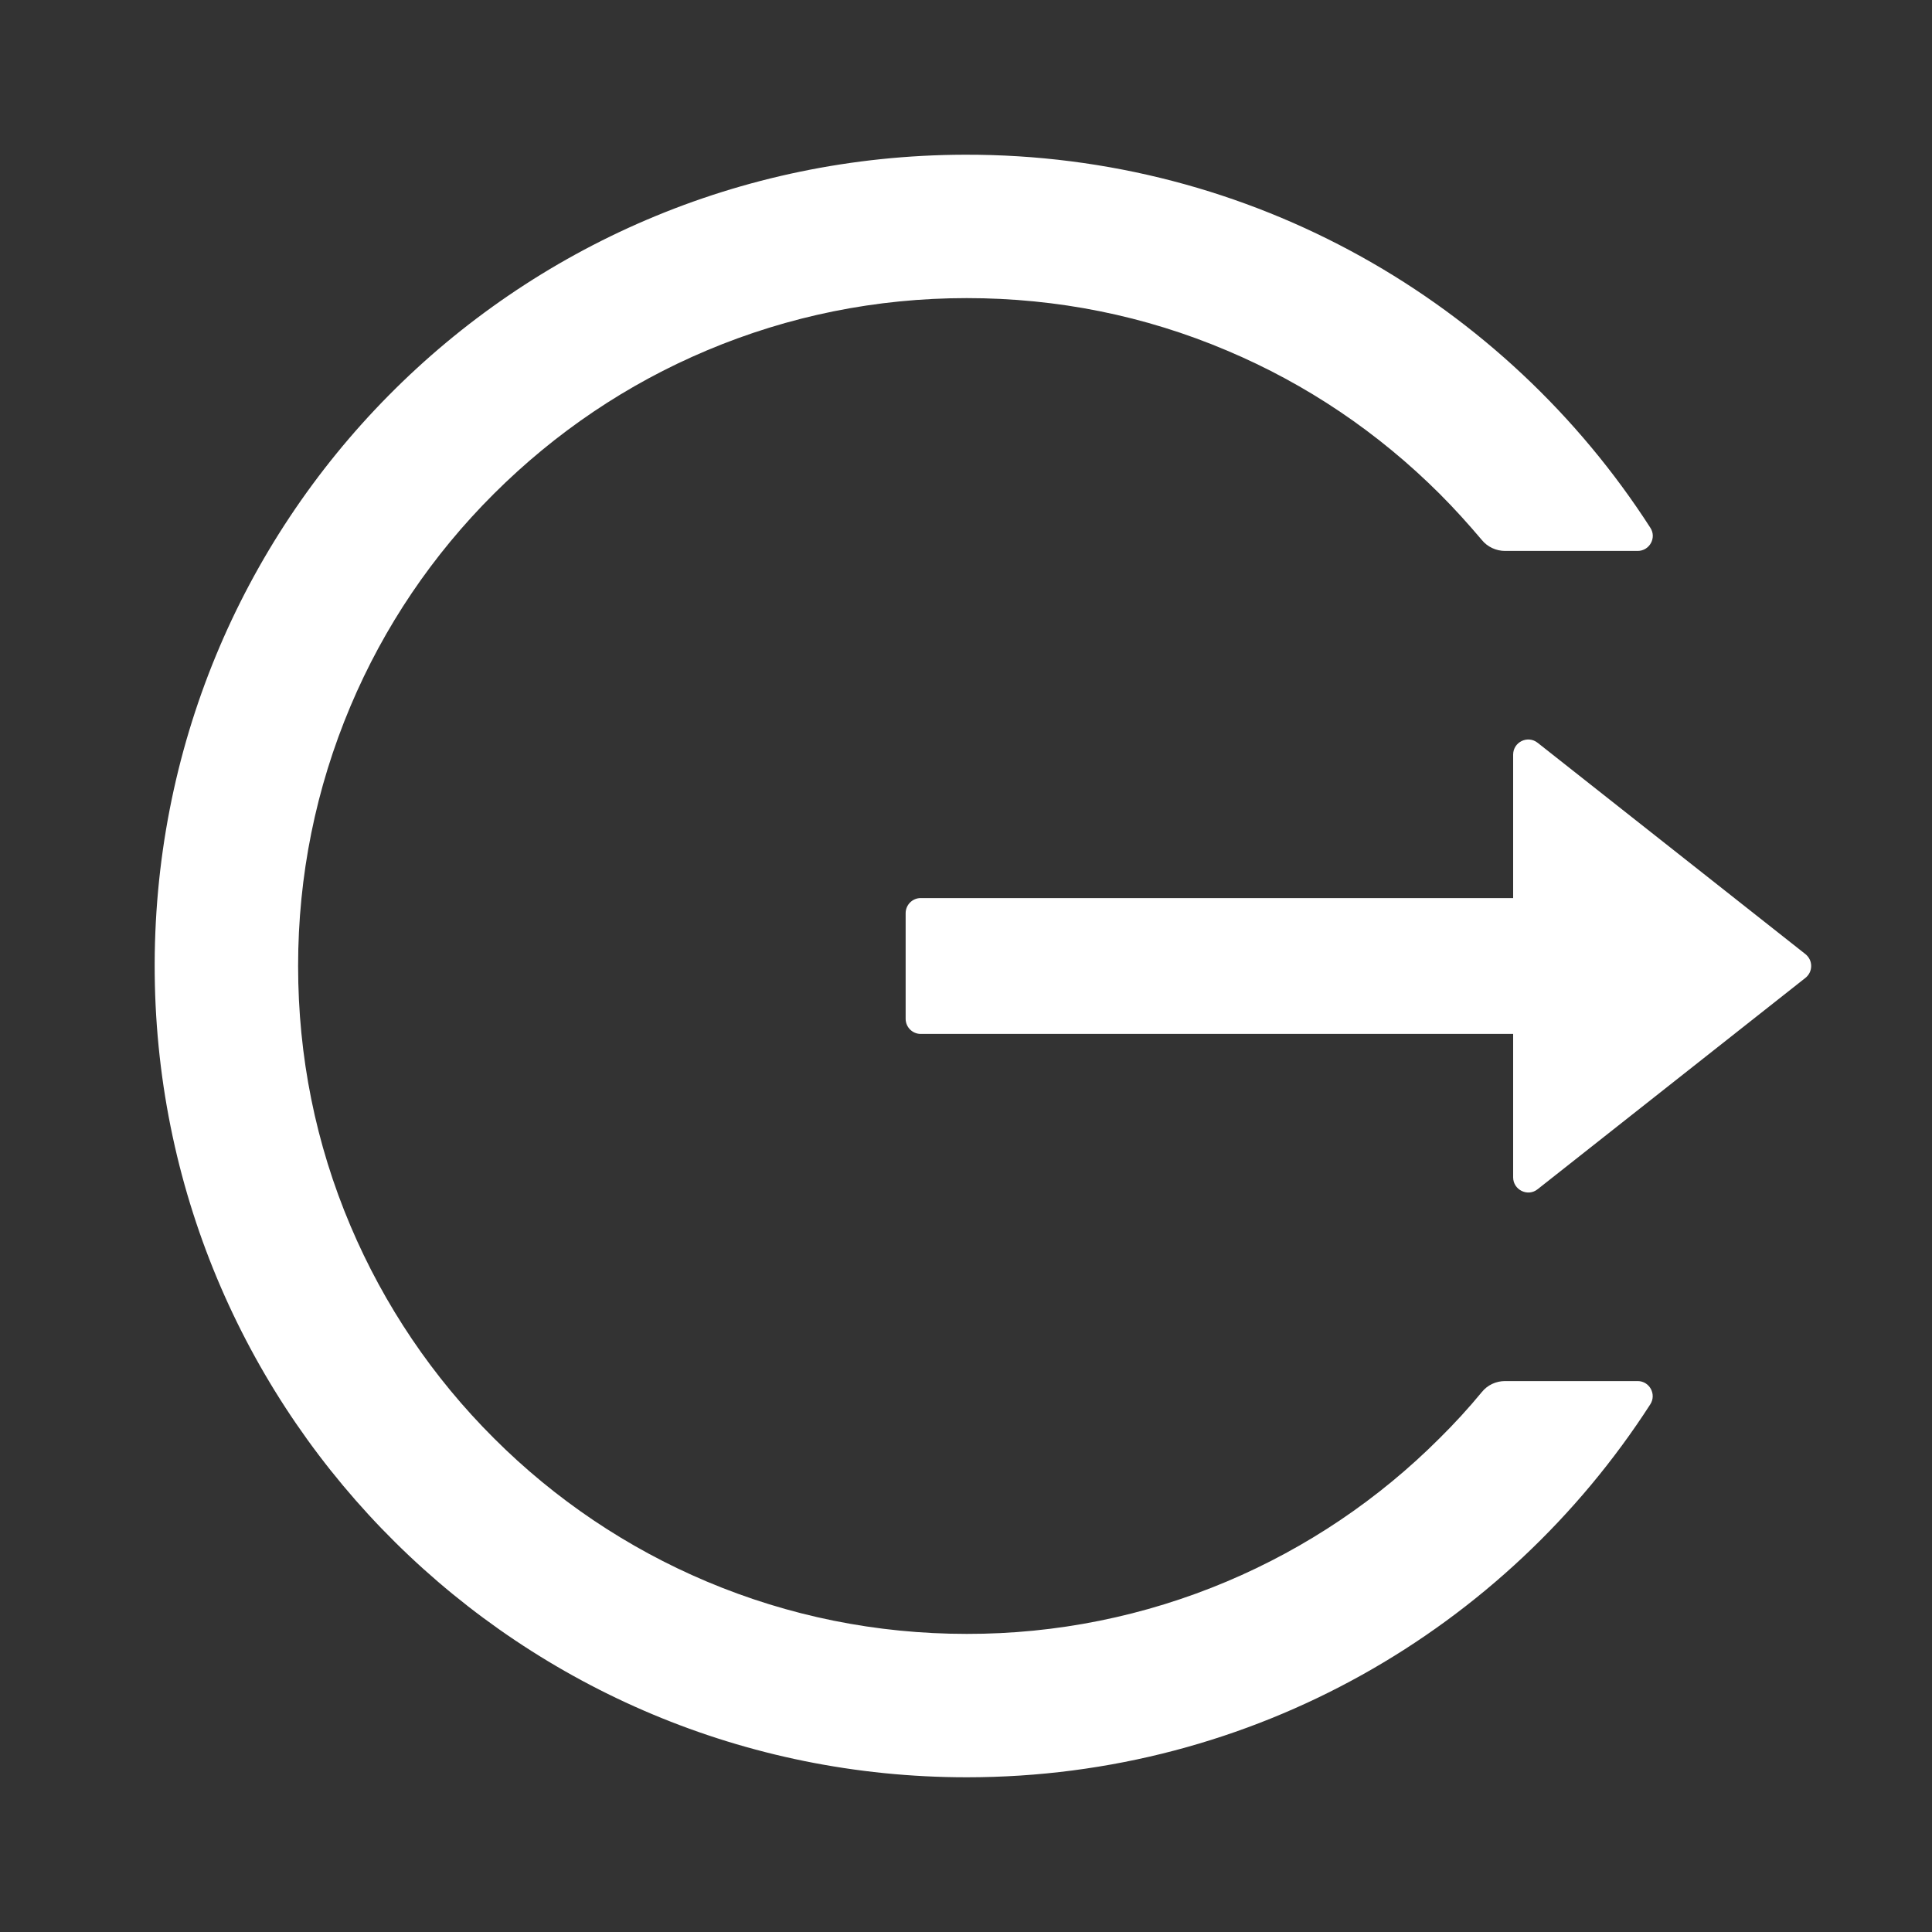 <svg width="50" height="50" viewBox="0 0 50 50" fill="none" xmlns="http://www.w3.org/2000/svg">
<rect x="0" y="0" width="50" height="50" fill="#333333" stroke="none"/>
<path d="M42.383 35.742H38.95C38.716 35.742 38.496 35.845 38.35 36.026C38.008 36.441 37.642 36.841 37.256 37.222C35.678 38.801 33.809 40.06 31.753 40.928C29.622 41.828 27.332 42.289 25.02 42.285C22.681 42.285 20.415 41.826 18.286 40.928C16.23 40.06 14.361 38.801 12.783 37.222C11.203 35.648 9.942 33.782 9.072 31.729C8.169 29.6 7.715 27.339 7.715 25C7.715 22.661 8.174 20.401 9.072 18.272C9.941 16.216 11.191 14.365 12.783 12.778C14.375 11.191 16.226 9.941 18.286 9.072C20.415 8.174 22.681 7.715 25.02 7.715C27.358 7.715 29.624 8.169 31.753 9.072C33.813 9.941 35.664 11.191 37.256 12.778C37.642 13.164 38.003 13.565 38.35 13.975C38.496 14.155 38.721 14.258 38.95 14.258H42.383C42.69 14.258 42.881 13.916 42.71 13.657C38.965 7.837 32.412 3.984 24.966 4.004C13.267 4.033 3.887 13.53 4.004 25.215C4.121 36.714 13.486 45.996 25.02 45.996C32.446 45.996 38.97 42.148 42.71 36.343C42.876 36.084 42.69 35.742 42.383 35.742ZM46.724 24.692L39.795 19.224C39.536 19.019 39.16 19.204 39.16 19.531V23.242H23.828C23.613 23.242 23.438 23.418 23.438 23.633V26.367C23.438 26.582 23.613 26.758 23.828 26.758H39.16V30.469C39.16 30.796 39.541 30.982 39.795 30.776L46.724 25.308C46.77 25.271 46.808 25.224 46.834 25.171C46.86 25.118 46.873 25.059 46.873 25C46.873 24.941 46.86 24.882 46.834 24.829C46.808 24.776 46.77 24.729 46.724 24.692Z" fill="white"/>
</svg>
